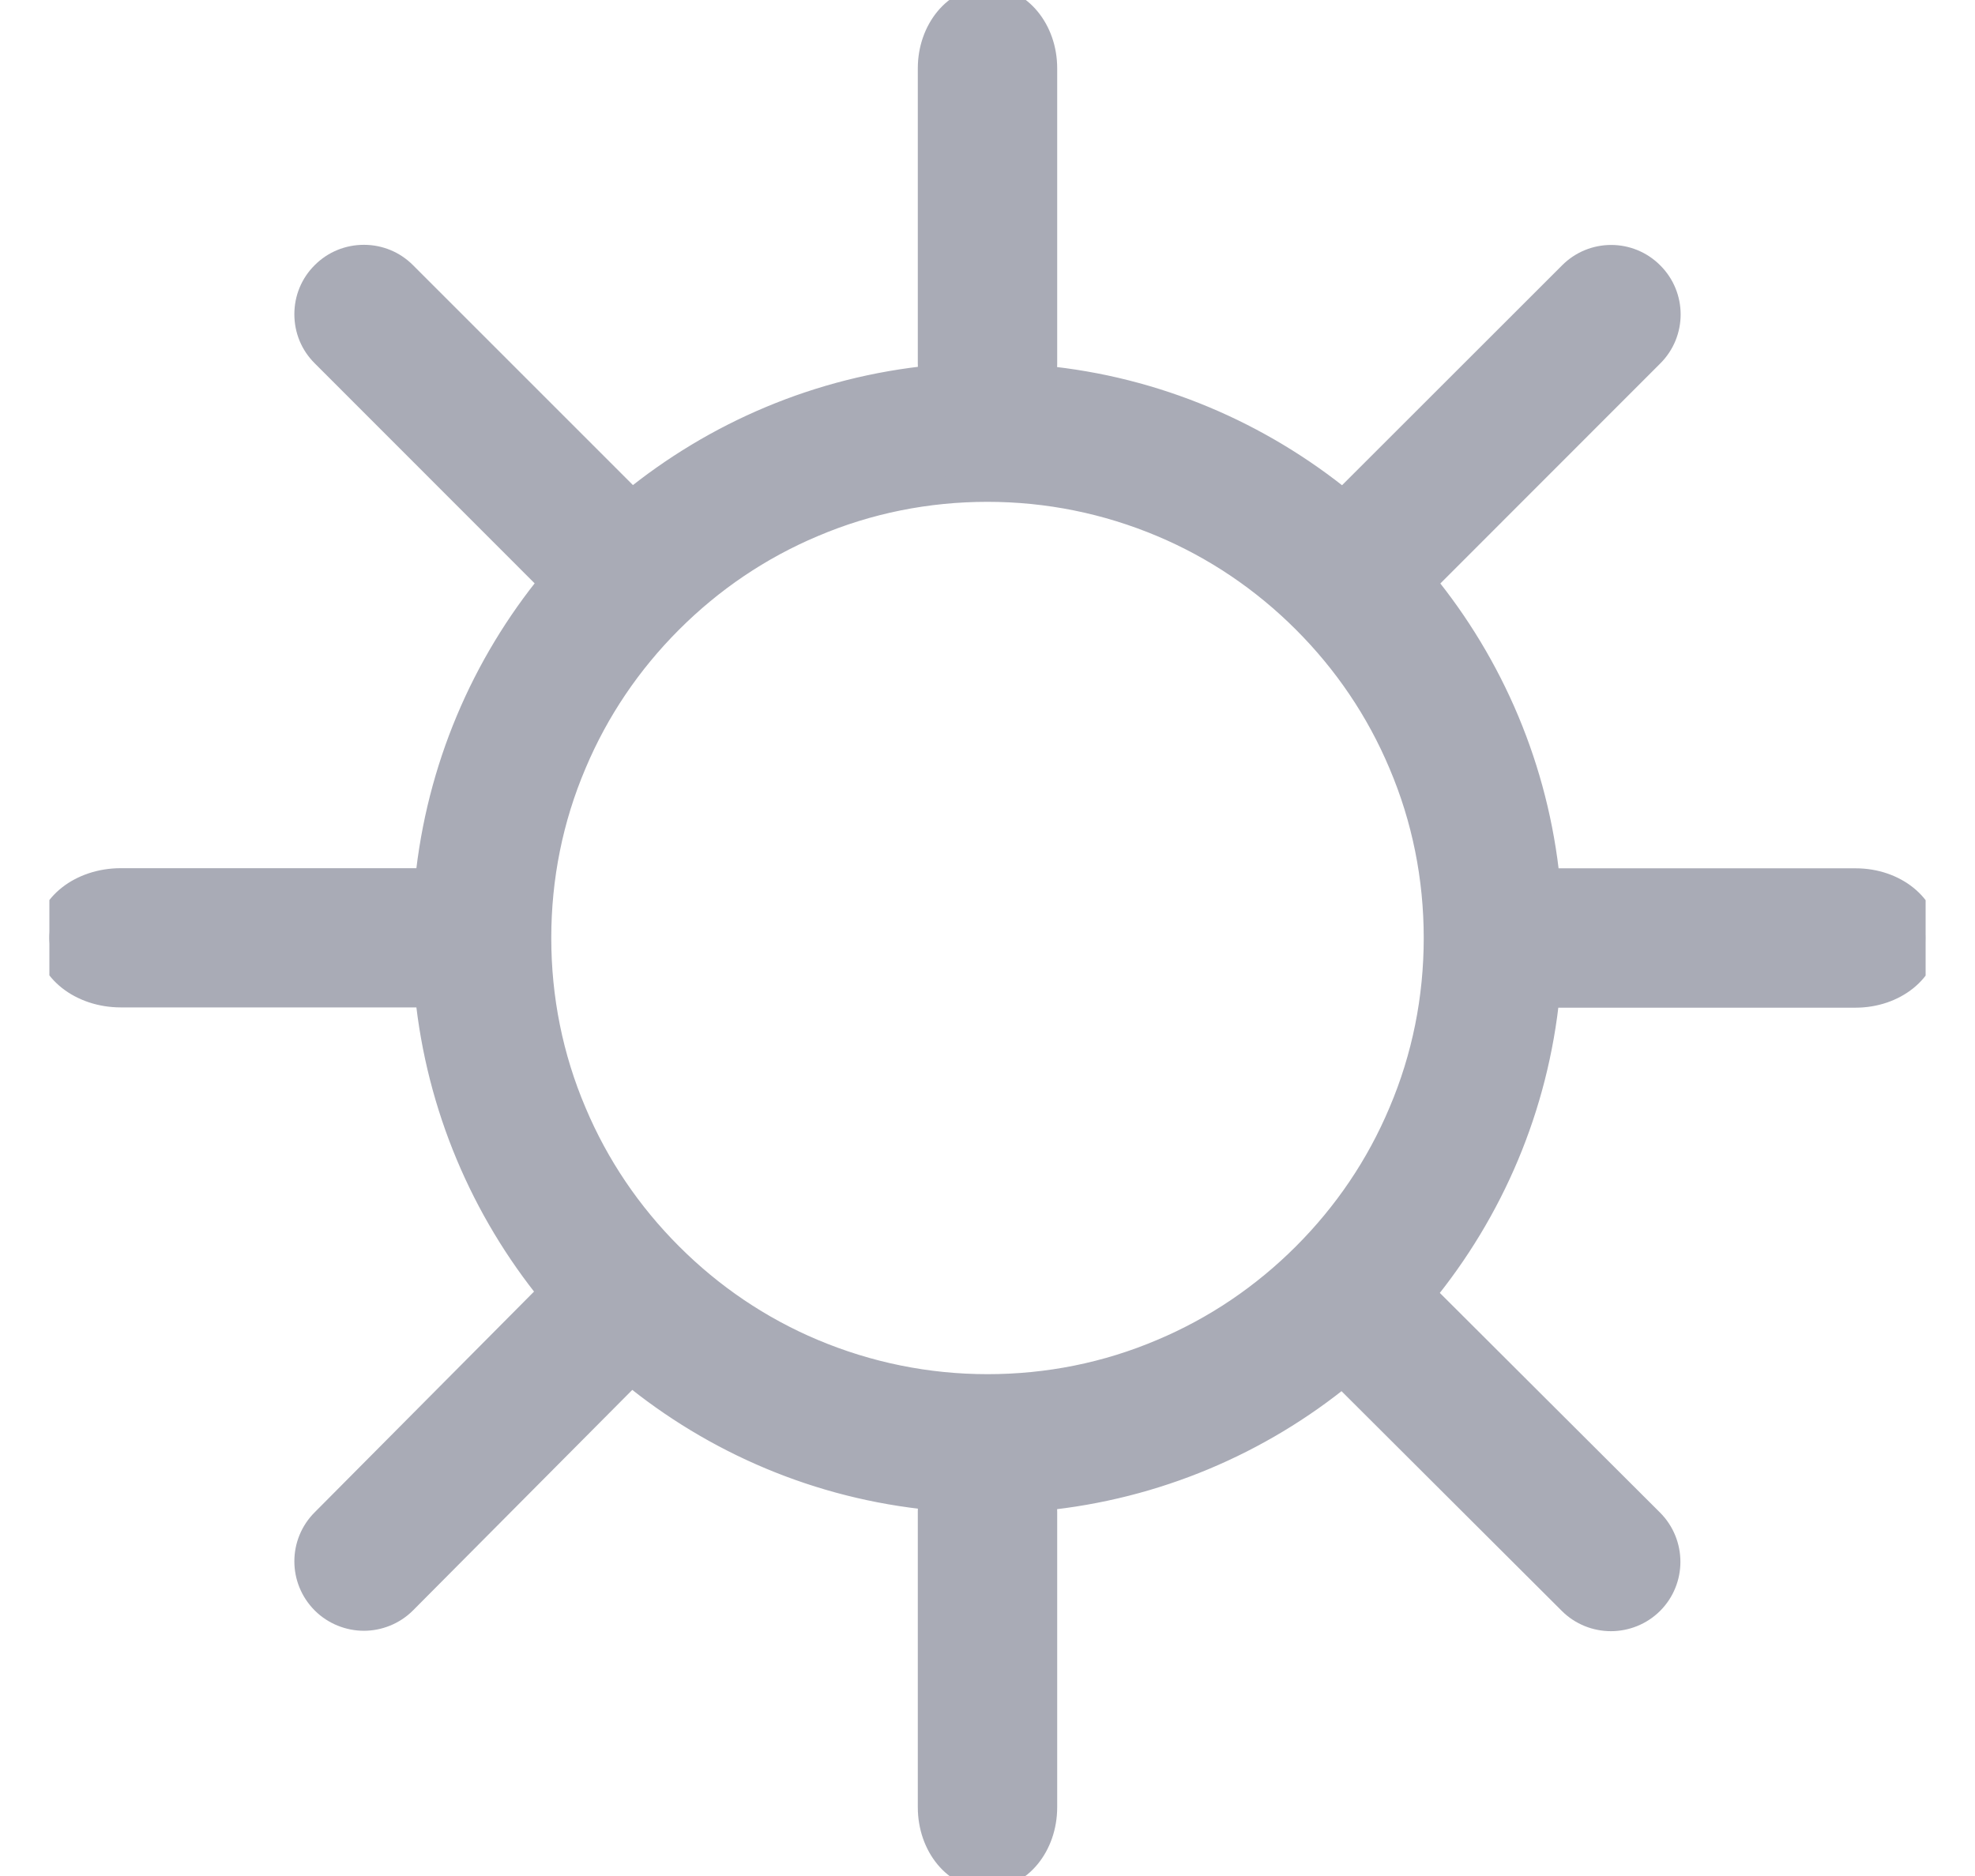 <svg width="20" height="19" viewBox="0 0 14 14" fill="none" xmlns="http://www.w3.org/2000/svg">
<g clip-path="url(#clip0_2254_97)">
<path d="M13.479 6.58H11.222C11.204 6.58 11.189 6.58 11.172 6.582C11.088 5.739 10.754 4.968 10.245 4.347L11.949 2.642C12.113 2.479 12.113 2.214 11.949 2.051C11.786 1.887 11.521 1.887 11.358 2.051L9.653 3.755C9.028 3.245 8.256 2.909 7.409 2.828C7.416 2.792 7.42 2.756 7.42 2.718V0.509C7.42 0.229 7.232 0 7 0C6.769 0 6.58 0.229 6.58 0.509V2.716C6.58 2.754 6.584 2.79 6.591 2.826C5.744 2.909 4.972 3.243 4.347 3.754L2.642 2.049C2.563 1.97 2.458 1.927 2.347 1.927C2.235 1.927 2.13 1.97 2.051 2.049C1.971 2.128 1.928 2.233 1.928 2.345C1.928 2.457 1.971 2.562 2.051 2.641L3.755 4.346C3.246 4.967 2.913 5.737 2.828 6.579H0.533C0.239 6.579 0 6.766 0 6.998C0 7.229 0.239 7.418 0.533 7.418H2.828C2.913 8.258 3.245 9.025 3.75 9.646L2.051 11.356C1.887 11.519 1.887 11.784 2.051 11.948C2.131 12.028 2.24 12.07 2.347 12.07C2.453 12.07 2.562 12.028 2.642 11.948L4.342 10.238C4.967 10.752 5.742 11.088 6.591 11.17C6.584 11.204 6.58 11.241 6.58 11.278V13.487C6.58 13.77 6.768 13.998 7 13.998C7.231 13.998 7.42 13.77 7.42 13.487V11.282C7.42 11.244 7.416 11.208 7.409 11.174C8.254 11.091 9.027 10.757 9.649 10.248L11.356 11.951C11.437 12.032 11.545 12.073 11.652 12.073C11.758 12.073 11.867 12.032 11.948 11.951C12.111 11.788 12.111 11.523 11.948 11.359L10.241 9.656C10.752 9.033 11.086 8.263 11.17 7.418C11.187 7.42 11.203 7.42 11.22 7.42H13.477C13.764 7.42 13.998 7.232 13.998 7C14 6.769 13.766 6.58 13.479 6.58ZM10.091 8.306C9.923 8.705 9.68 9.064 9.372 9.372C9.064 9.68 8.705 9.923 8.306 10.091C7.893 10.267 7.452 10.355 7 10.355C6.548 10.355 6.107 10.265 5.694 10.091C5.295 9.923 4.936 9.68 4.628 9.372C4.32 9.064 4.077 8.705 3.909 8.306C3.733 7.893 3.645 7.452 3.645 7C3.645 6.548 3.733 6.107 3.909 5.694C4.077 5.295 4.32 4.936 4.628 4.628C4.936 4.32 5.295 4.077 5.694 3.909C6.107 3.733 6.548 3.645 7 3.645C7.452 3.645 7.893 3.735 8.306 3.909C8.705 4.077 9.064 4.32 9.372 4.628C9.68 4.936 9.923 5.295 10.091 5.694C10.267 6.107 10.355 6.548 10.355 7C10.355 7.452 10.267 7.893 10.091 8.306Z" fill="#A9ABB6" stroke="#A9ABB6" stroke-width="0.2"/>
</g>
<defs>
<clipPath id="clip0_2254_97">
<rect width="14" height="14" fill="white"/>
</clipPath>
</defs>
</svg>
